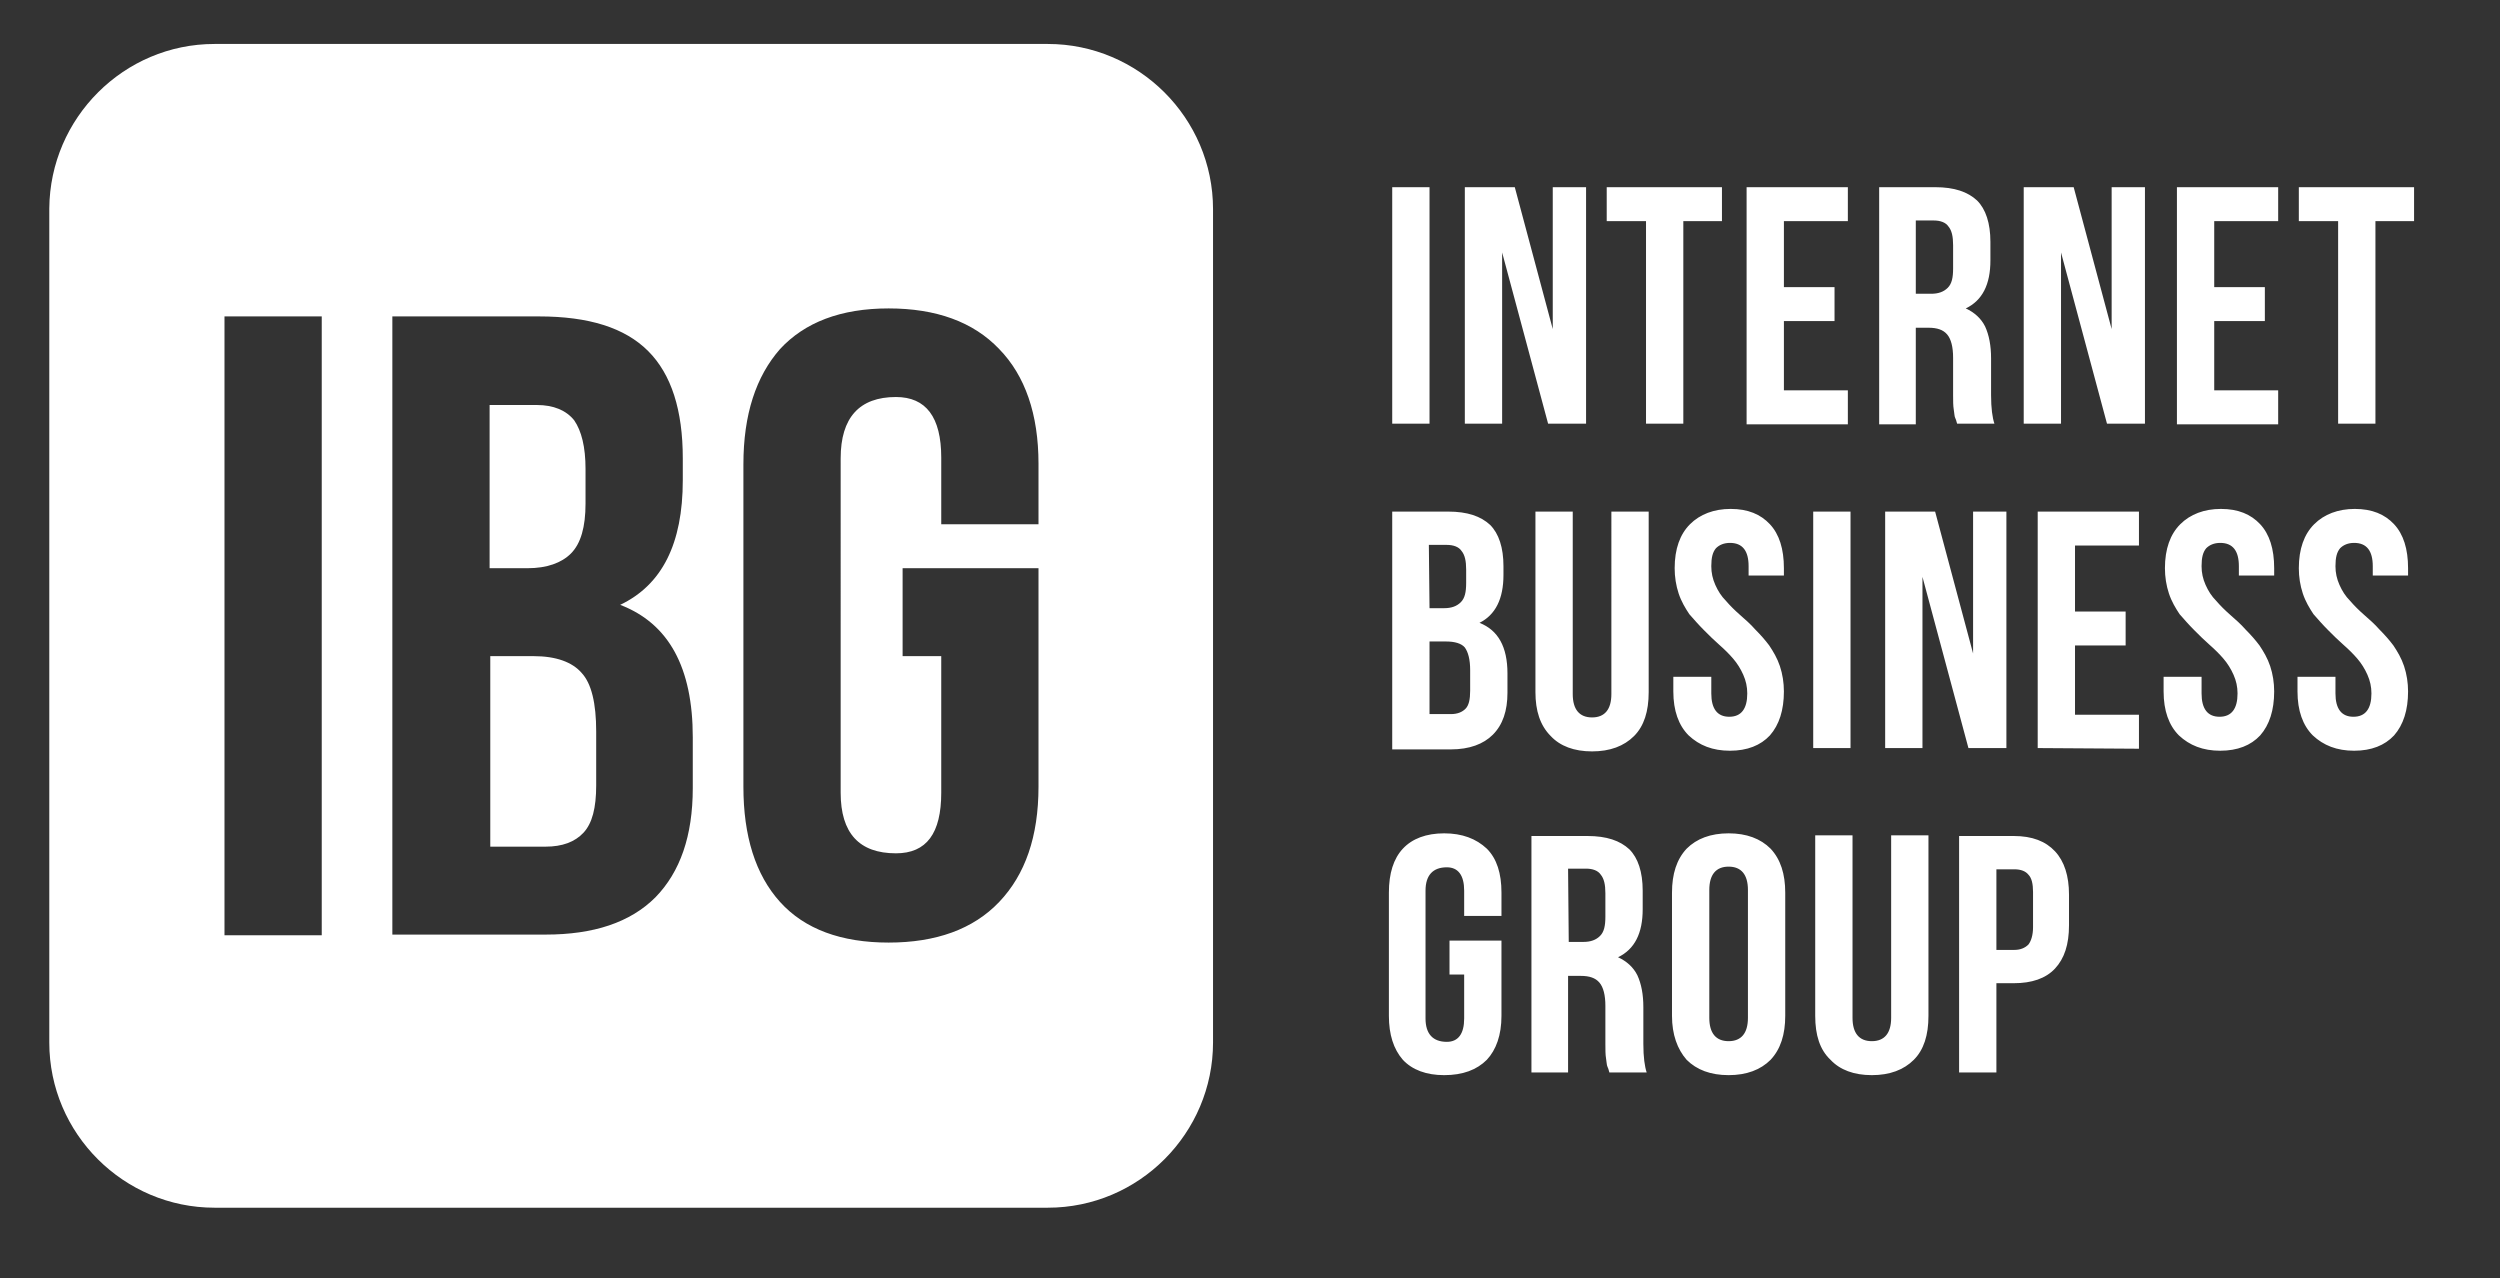 <?xml version="1.0" encoding="UTF-8"?> <!-- Generator: Adobe Illustrator 22.0.1, SVG Export Plug-In . SVG Version: 6.00 Build 0) --> <svg xmlns="http://www.w3.org/2000/svg" xmlns:xlink="http://www.w3.org/1999/xlink" id="_x31_" x="0px" y="0px" viewBox="0 0 375.3 191.9" style="enable-background:new 0 0 375.3 191.9;" xml:space="preserve"><rect x="0" y="0" width="375.3" height="191.9" fill="#333333" stroke="none"/> <style type="text/css"> .st0{fill:#FFFFFF;} </style> <path class="st0" d="M209,63.7V28.1h5.6v35.5H209V63.7z M219.9,63.7V28.1h7.5l5.7,21.3V28.1h5v35.5h-5.7l-6.9-25.7v25.7h-5.6V63.7z M241.2,33.2v-5.1h17.3v5.1h-5.8v30.4h-5.6V33.2H241.2L241.2,33.2z M262.2,63.7V28.1h15.2v5.1h-9.6v9.9h7.6v5.1h-7.6v10.4h9.6v5.1 L262.2,63.7L262.2,63.7z M282.1,63.7V28.1h8.4c2.9,0,4.9,0.7,6.3,2c1.3,1.3,2,3.4,2,6.2v2.8c0,3.6-1.2,6-3.7,7.2 c1.3,0.6,2.3,1.5,2.9,2.7c0.6,1.3,0.9,2.9,0.9,4.8v5.5c0,2,0.2,3.4,0.5,4.3h-5.6c-0.1-0.4-0.2-0.7-0.3-0.9c-0.1-0.2-0.1-0.6-0.2-1.2 c-0.1-0.6-0.1-1.3-0.1-2.2v-5.6c0-1.6-0.3-2.8-0.9-3.5s-1.5-1-2.8-1h-1.9v14.5L282.1,63.7L282.1,63.7z M287.7,44.1h2.2 c1.1,0,1.9-0.3,2.5-0.9c0.6-0.6,0.8-1.5,0.8-2.9v-3.5c0-1.3-0.2-2.2-0.7-2.8c-0.4-0.6-1.2-0.9-2.2-0.9h-2.7v11H287.7z M303.8,63.7 V28.1h7.5l5.7,21.3V28.1h5v35.5h-5.7l-6.9-25.7v25.7h-5.6V63.7z M326.8,63.7V28.1H342v5.1h-9.6v9.9h7.6v5.1h-7.6v10.4h9.6v5.1 L326.8,63.7L326.8,63.7z M345.1,33.2v-5.1h17.3v5.1h-5.8v30.4H351V33.2H345.1L345.1,33.2z M209,112.3V76.8h8.4c2.9,0,4.9,0.7,6.3,2 c1.3,1.3,2,3.4,2,6.2v1.3c0,3.6-1.2,6-3.6,7.2c2.8,1.1,4.2,3.6,4.2,7.6v2.9c0,2.7-0.7,4.8-2.2,6.3c-1.4,1.4-3.5,2.2-6.3,2.2H209 V112.3z M214.6,107.2h3.2c1,0,1.7-0.3,2.2-0.8s0.7-1.4,0.7-2.7v-3.1c0-1.6-0.3-2.7-0.8-3.4c-0.5-0.6-1.5-0.9-2.8-0.9h-2.5 L214.6,107.2L214.6,107.2z M214.6,91.3h2.2c1.1,0,1.9-0.3,2.5-0.9s0.8-1.5,0.8-2.9v-2c0-1.3-0.2-2.2-0.7-2.8 c-0.4-0.6-1.2-0.9-2.2-0.9h-2.7L214.6,91.3L214.6,91.3z M230.5,103.9V76.8h5.6v27.4c0,2.3,1,3.5,2.9,3.5s2.9-1.2,2.9-3.5V76.8h5.6 v27.1c0,2.9-0.7,5.1-2.2,6.6s-3.6,2.3-6.3,2.3s-4.8-0.8-6.2-2.3C231.2,108.9,230.5,106.7,230.5,103.9L230.5,103.9z M251.2,103.8 v-2.2h5.7v2.5c0,2.3,0.9,3.5,2.7,3.5c1.8,0,2.7-1.2,2.7-3.5c0-1-0.2-1.9-0.6-2.8s-0.9-1.7-1.5-2.4c-0.6-0.7-1.3-1.4-2.1-2.1 c-0.8-0.7-1.5-1.4-2.3-2.2c-0.8-0.8-1.5-1.6-2.2-2.4c-0.6-0.9-1.2-1.9-1.6-3.1c-0.4-1.2-0.6-2.5-0.6-3.8c0-2.9,0.8-5.1,2.3-6.6 s3.6-2.3,6.1-2.3c2.6,0,4.5,0.8,5.9,2.3s2.1,3.7,2.1,6.6v1.1h-5.3V85c0-2.3-0.9-3.5-2.8-3.5c-0.9,0-1.6,0.3-2.1,0.8 c-0.5,0.6-0.7,1.4-0.7,2.7c0,1,0.2,1.9,0.6,2.8s0.9,1.7,1.6,2.4c0.6,0.7,1.3,1.4,2.1,2.1c0.8,0.7,1.6,1.4,2.3,2.2 c0.8,0.8,1.5,1.6,2.1,2.4c0.6,0.9,1.2,1.9,1.6,3.1s0.6,2.5,0.6,3.8c0,2.8-0.7,5-2.1,6.6c-1.4,1.5-3.4,2.3-6,2.3s-4.6-0.8-6.2-2.3 C252,108.9,251.2,106.7,251.2,103.8L251.2,103.8z M272.2,112.3V76.8h5.6v35.5H272.2L272.2,112.3z M283,112.3V76.8h7.5l5.7,21.3V76.8 h5v35.5h-5.7l-6.9-25.7v25.7H283L283,112.3z M305.9,112.3V76.8h15.2v5.1h-9.6v9.9h7.6v5.1h-7.6v10.4h9.6v5.1L305.9,112.3 L305.9,112.3z M324.8,103.8v-2.2h5.7v2.5c0,2.3,0.9,3.5,2.7,3.5c1.8,0,2.7-1.2,2.7-3.5c0-1-0.2-1.9-0.6-2.8s-0.9-1.7-1.5-2.4 c-0.6-0.7-1.3-1.4-2.1-2.1c-0.8-0.7-1.5-1.4-2.3-2.2c-0.8-0.8-1.5-1.6-2.2-2.4c-0.6-0.9-1.2-1.9-1.6-3.1s-0.6-2.5-0.6-3.8 c0-2.9,0.8-5.1,2.3-6.6s3.6-2.3,6.1-2.3c2.6,0,4.5,0.8,5.9,2.3s2.1,3.7,2.1,6.6v1.1h-5.3V85c0-2.3-0.9-3.5-2.8-3.5 c-0.9,0-1.6,0.3-2.1,0.8c-0.5,0.6-0.7,1.4-0.7,2.7c0,1,0.2,1.9,0.6,2.8s0.9,1.7,1.6,2.4c0.6,0.7,1.3,1.4,2.1,2.1 c0.8,0.7,1.6,1.4,2.3,2.2c0.8,0.8,1.5,1.6,2.1,2.4c0.6,0.9,1.2,1.9,1.6,3.1s0.6,2.5,0.6,3.8c0,2.8-0.7,5-2.1,6.6 c-1.4,1.5-3.4,2.3-6,2.3s-4.6-0.8-6.2-2.3C325.6,108.9,324.8,106.7,324.8,103.8L324.8,103.8z M344.9,103.8v-2.2h5.7v2.5 c0,2.3,0.9,3.5,2.7,3.5c1.8,0,2.7-1.2,2.7-3.5c0-1-0.2-1.9-0.6-2.8s-0.9-1.7-1.5-2.4c-0.6-0.7-1.3-1.4-2.1-2.1 c-0.8-0.7-1.5-1.4-2.3-2.2c-0.8-0.8-1.5-1.6-2.2-2.4c-0.6-0.9-1.2-1.9-1.6-3.1s-0.6-2.5-0.6-3.8c0-2.9,0.8-5.1,2.3-6.6 s3.6-2.3,6.1-2.3c2.6,0,4.5,0.8,5.9,2.3s2.1,3.7,2.1,6.6v1.1h-5.3V85c0-2.3-0.9-3.5-2.8-3.5c-0.9,0-1.6,0.3-2.1,0.8 c-0.5,0.6-0.7,1.4-0.7,2.7c0,1,0.2,1.9,0.6,2.8s0.9,1.7,1.6,2.4c0.6,0.7,1.3,1.4,2.1,2.1c0.8,0.7,1.6,1.4,2.3,2.2 c0.8,0.8,1.5,1.6,2.1,2.4c0.6,0.9,1.2,1.9,1.6,3.1s0.6,2.5,0.6,3.8c0,2.8-0.7,5-2.1,6.6c-1.4,1.5-3.4,2.3-6,2.3s-4.6-0.8-6.2-2.3 C345.7,108.9,344.9,106.7,344.9,103.8L344.9,103.8z M208.5,152.5V134c0-2.9,0.7-5.1,2.1-6.6c1.4-1.5,3.5-2.3,6.2-2.3 s4.8,0.8,6.4,2.3c1.5,1.5,2.2,3.7,2.2,6.6v3.5h-5.6v-3.8c0-2.3-0.9-3.5-2.6-3.5c-2.1,0-3.2,1.2-3.2,3.5v19.2c0,2.3,1.1,3.5,3.2,3.5 c1.7,0,2.6-1.2,2.6-3.5v-6.6h-2.2v-5.1h7.8v11.3c0,2.9-0.8,5.1-2.2,6.6c-1.5,1.5-3.6,2.3-6.4,2.3c-2.7,0-4.8-0.8-6.2-2.3 C209.2,157.5,208.5,155.3,208.5,152.5L208.5,152.5z M229.9,161v-35.5h8.4c2.9,0,4.9,0.7,6.3,2c1.3,1.3,2,3.4,2,6.2v2.8 c0,3.6-1.2,6-3.7,7.2c1.3,0.6,2.3,1.5,2.9,2.7c0.6,1.3,0.9,2.9,0.9,4.8v5.5c0,2,0.2,3.4,0.5,4.3h-5.6c-0.1-0.4-0.2-0.7-0.3-0.9 s-0.1-0.6-0.2-1.2c-0.1-0.6-0.1-1.3-0.1-2.2V151c0-1.6-0.3-2.8-0.9-3.5c-0.6-0.7-1.5-1-2.8-1h-1.9V161H229.9L229.9,161z M235.5,141.4h2.2c1.1,0,1.9-0.3,2.5-0.9c0.6-0.6,0.8-1.5,0.8-2.9v-3.5c0-1.3-0.2-2.2-0.7-2.8c-0.4-0.6-1.2-0.9-2.2-0.9h-2.7 L235.5,141.4L235.5,141.4z M251,152.5V134c0-2.8,0.7-5,2.2-6.6c1.5-1.5,3.6-2.3,6.3-2.3s4.8,0.8,6.3,2.3c1.5,1.6,2.2,3.8,2.2,6.6 v18.5c0,2.8-0.7,5-2.2,6.6c-1.5,1.5-3.6,2.3-6.3,2.3c-2.7,0-4.8-0.8-6.3-2.3C251.8,157.5,251,155.3,251,152.5L251,152.5z M256.6,152.8c0,2.3,1,3.5,2.9,3.5s2.9-1.2,2.9-3.5v-19.2c0-2.3-1-3.5-2.9-3.5s-2.9,1.2-2.9,3.5V152.8L256.6,152.8z M272.5,152.5 v-27.1h5.6v27.4c0,2.3,1,3.5,2.9,3.5s2.9-1.2,2.9-3.5v-27.4h5.6v27.1c0,2.9-0.7,5.1-2.2,6.6s-3.6,2.3-6.3,2.3 c-2.7,0-4.8-0.8-6.2-2.3C273.2,157.6,272.5,155.4,272.5,152.5L272.5,152.5z M294.1,161v-35.5h8.2c2.8,0,4.8,0.8,6.2,2.3 c1.4,1.5,2.1,3.7,2.1,6.5v4.6c0,2.9-0.7,5-2.1,6.5s-3.5,2.2-6.2,2.2h-2.6V161H294.1L294.1,161z M299.7,142.6h2.7 c0.9,0,1.6-0.3,2.1-0.8c0.4-0.5,0.7-1.4,0.7-2.6v-5.3c0-1.2-0.2-2.1-0.7-2.6c-0.4-0.5-1.1-0.8-2.1-0.8h-2.7V142.6z"></path> <g> <path class="st0" d="M85.7,83.1c1.5-1.5,2.2-4,2.2-7.5v-5.2c0-3.3-0.6-5.7-1.7-7.3c-1.2-1.5-3.1-2.3-5.6-2.3h-7.1v24.5h5.7 C82.1,85.3,84.3,84.5,85.7,83.1z"></path> <path class="st0" d="M80.1,98.5h-6.5v28.6h8.3c2.5,0,4.4-0.7,5.7-2.1c1.3-1.4,1.9-3.7,1.9-7.1v-8.1c0-4.2-0.7-7.2-2.2-8.8 C85.9,99.4,83.5,98.5,80.1,98.5z"></path> <path class="st0" d="M157.3,6.6H32.2C18.6,6.6,7.5,17.7,7.4,31.3v125.2c0,13.7,11.2,24.8,24.8,24.8h125.1 c13.7,0,24.8-11.2,24.8-24.8V31.4C182.1,17.7,170.9,6.6,157.3,6.6z M48.3,140.4H33.7v-0.1V47.5h14.6V140.4z M104,118.3 c0,7.2-1.9,12.6-5.6,16.4c-3.8,3.8-9.3,5.6-16.5,5.6h-23V47.5h22c7.5,0,12.9,1.7,16.4,5.2s5.2,8.9,5.2,16.1v3.3 c0,9.5-3.1,15.7-9.4,18.7c7.3,2.8,10.9,9.4,10.9,19.9V118.3z M155.9,78.7h-14.6v-10c0-6.1-2.3-9.1-6.8-9.1c-5.5,0-8.3,3.1-8.3,9.2 V119c0,6.1,2.8,9.1,8.3,9.1c4.6,0,6.8-3,6.8-9.1V98.5h-5.8V85.3h20.4v32.8c0,7.5-2,13.2-5.9,17.3c-3.9,4.1-9.5,6.1-16.6,6.1 c-7.1,0-12.6-2-16.3-6.1c-3.7-4.1-5.5-9.9-5.5-17.3V69.7c0-7.5,1.9-13.2,5.5-17.3c3.7-4,9.1-6.1,16.3-6.1c7.1,0,12.7,2,16.6,6.1 c3.9,4,5.9,9.8,5.9,17.2V78.7z"></path> </g> </svg> 